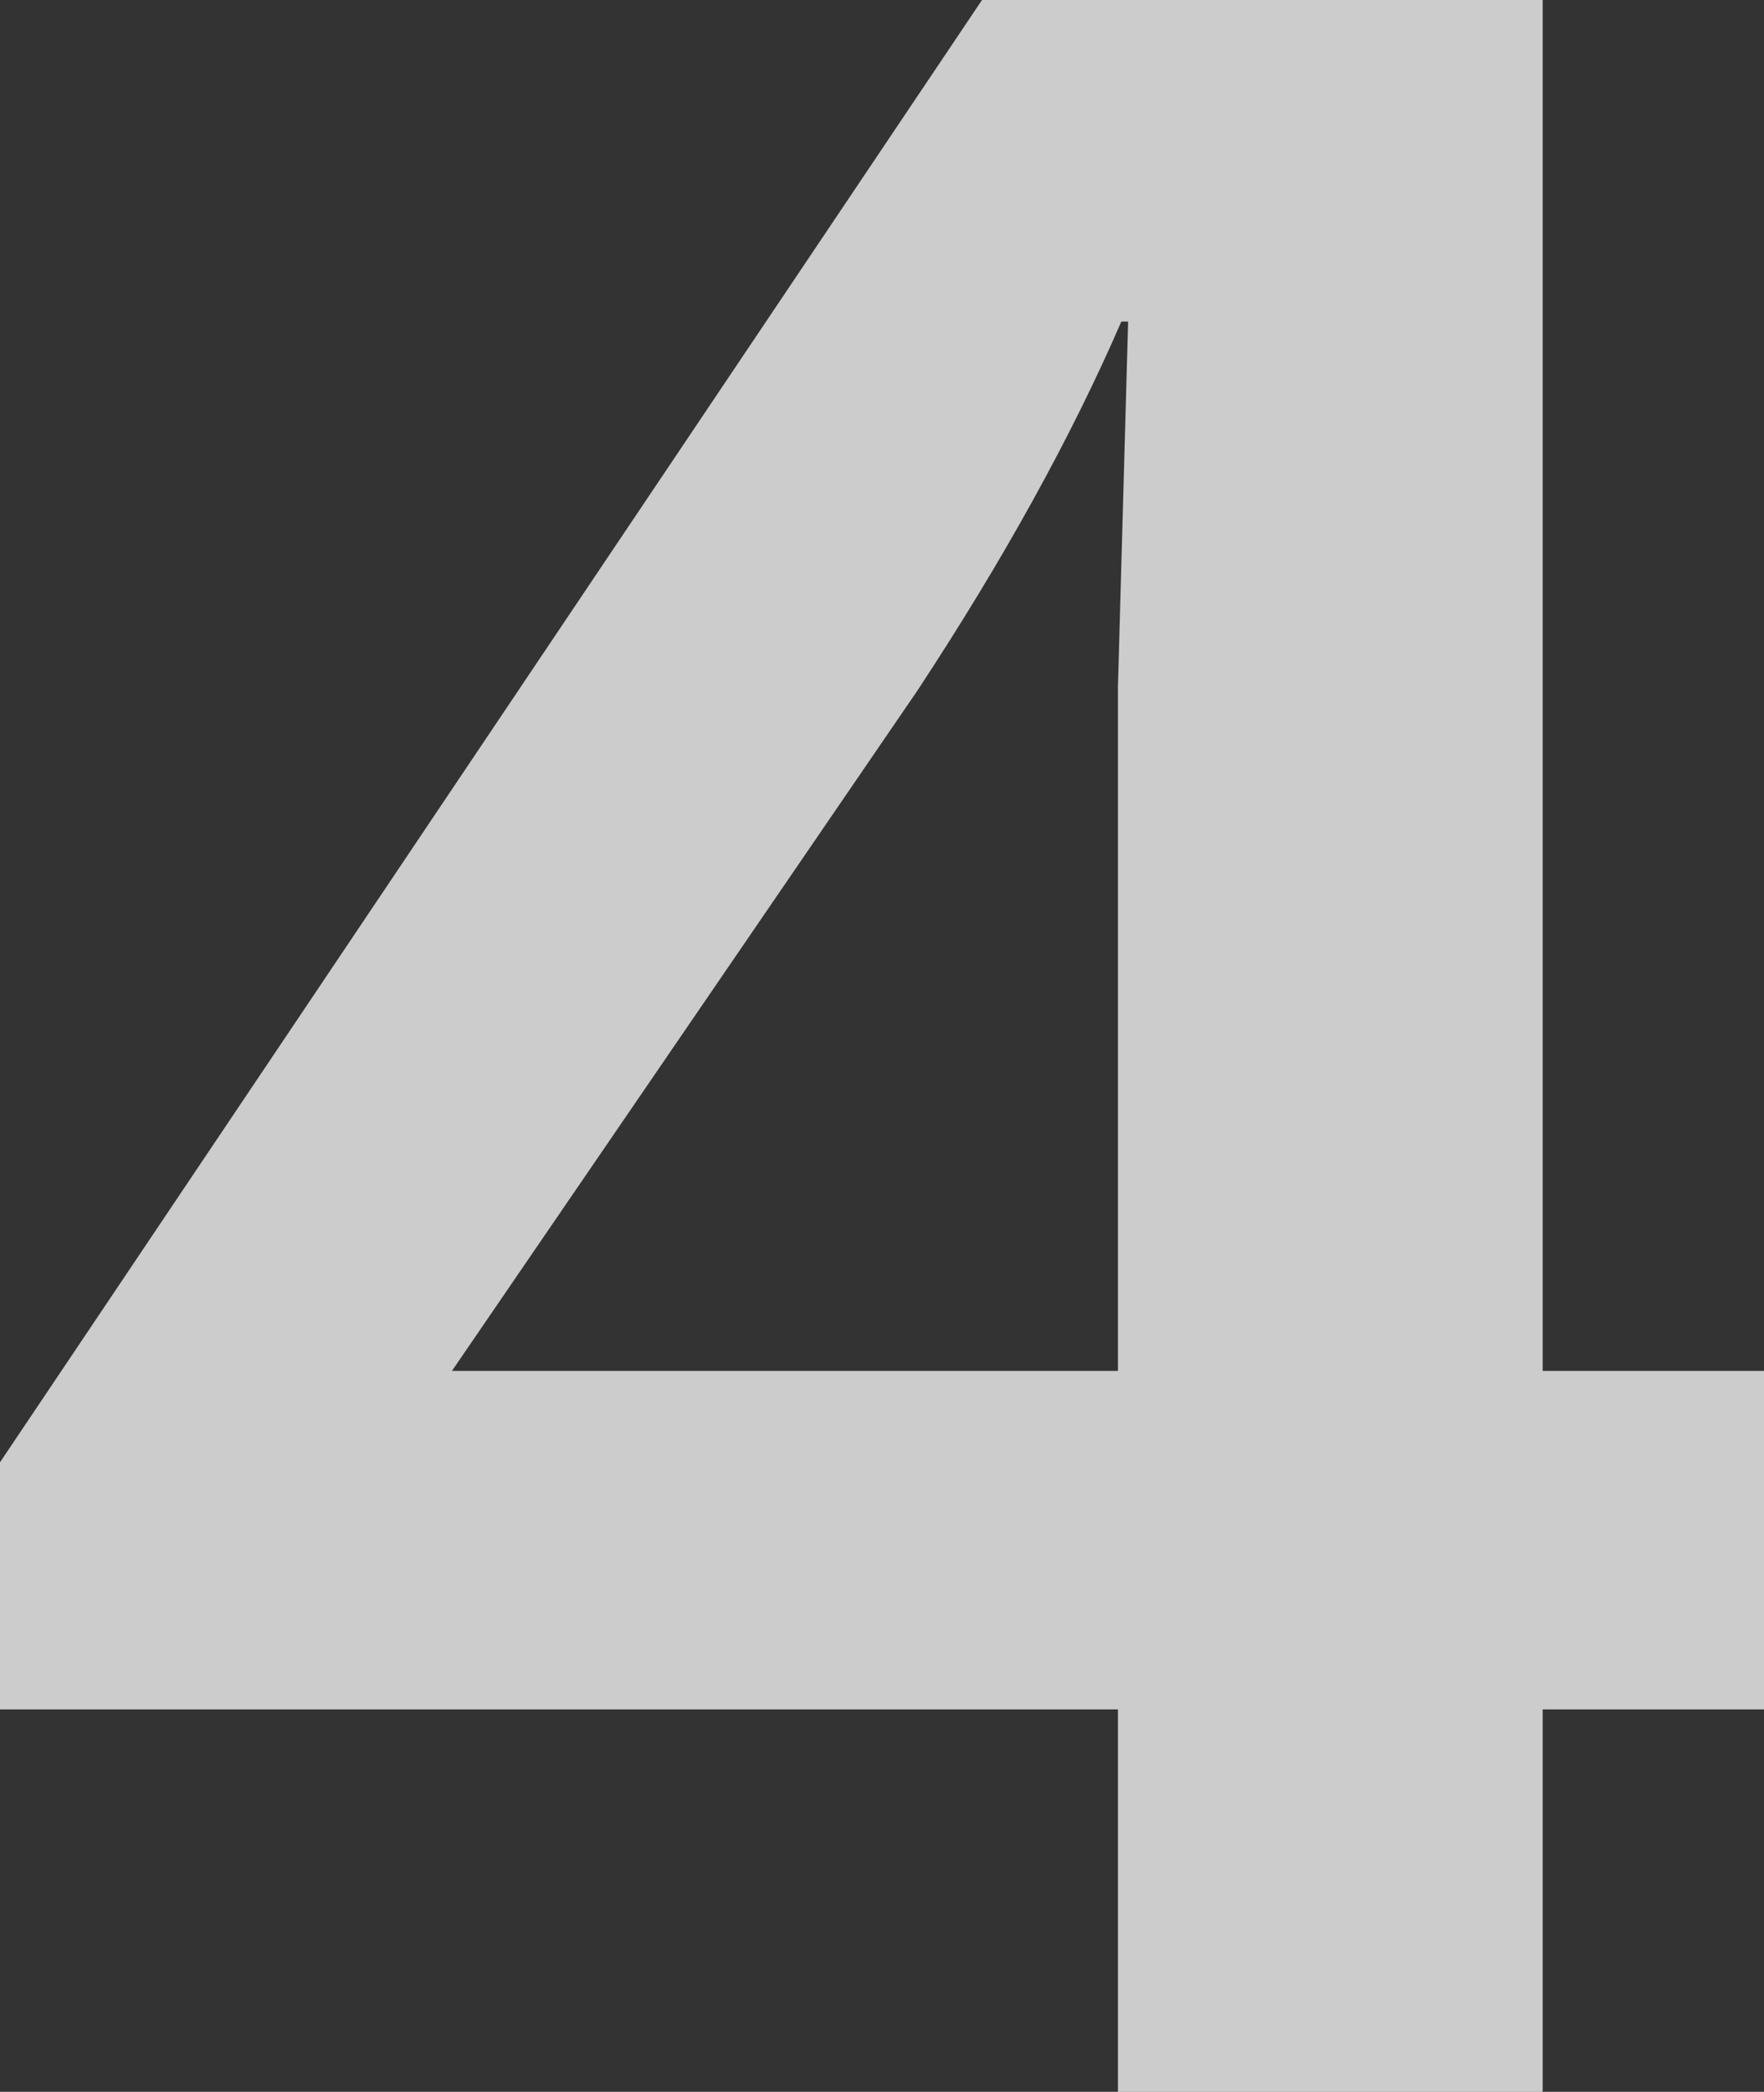 <svg width="248" height="294" viewBox="0 0 248 294" fill="none" xmlns="http://www.w3.org/2000/svg">
<rect x="0" y="0" width="248" height="294" fill="#333333" stroke="none"/>
<path d="M268 240.258H216.884V314H157.169V240.258H0V205.527L138.061 0H216.884V192.682H268V240.258ZM63.536 192.682H157.169V96.579L158.602 45.197H157.647C150.641 61.373 141.086 78.659 128.984 97.055L63.536 192.682Z" fill="white" fill-opacity="0.75"/>
</svg>
